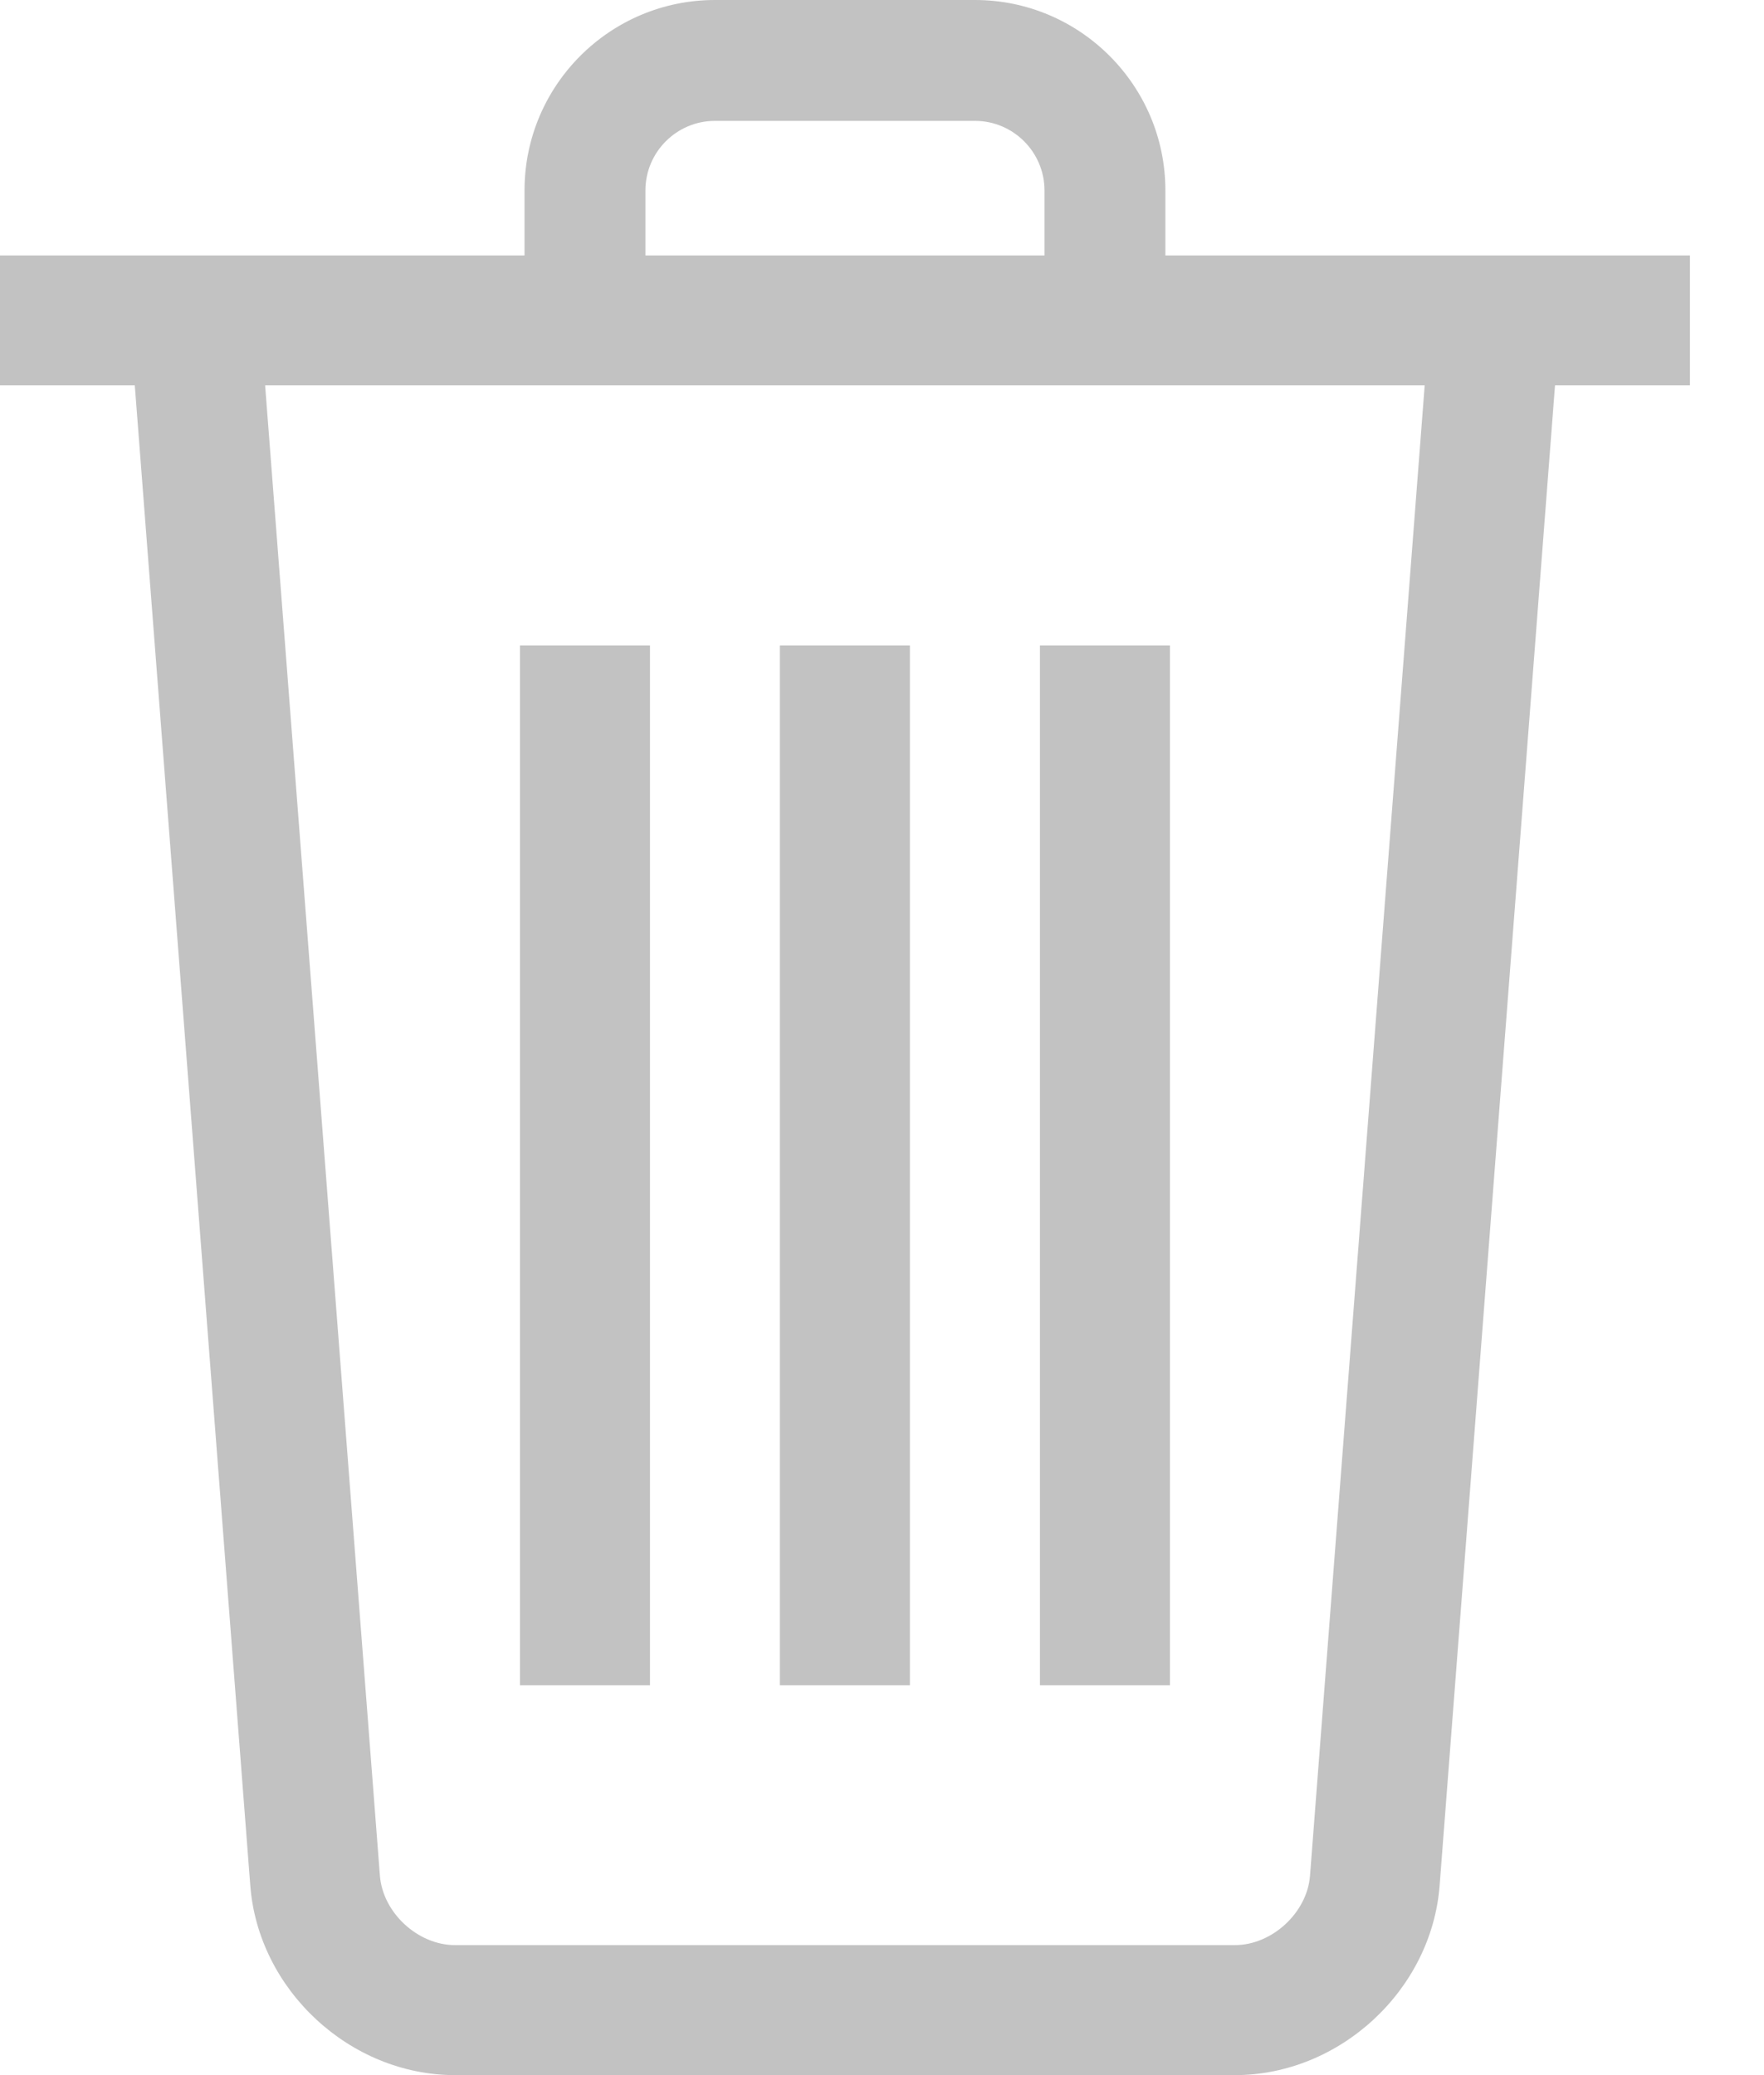 <svg width="17" height="20" viewBox="0 0 17 20" fill="none" xmlns="http://www.w3.org/2000/svg">
<path fill-rule="evenodd" clip-rule="evenodd" d="M1.299 3.714H0V2.462H5.055V1.835C5.055 0.823 5.878 0 6.89 0H9.396C10.407 0 11.231 0.823 11.231 1.835V2.462H16.286V3.714H14.986L13.874 18.172C13.797 19.18 12.912 20 11.901 20H4.385C3.374 20 2.489 19.18 2.412 18.172L1.299 3.714ZM2.555 3.714H13.73L12.625 18.077C12.598 18.434 12.259 18.747 11.901 18.747H4.385C4.026 18.747 3.688 18.434 3.661 18.076L2.555 3.714ZM6.22 2.462H10.066V1.835C10.066 1.466 9.765 1.165 9.396 1.165H6.89C6.521 1.165 6.22 1.466 6.22 1.835V2.462ZM5.011 6.22H6.264V16.242H5.011V6.22ZM7.516 6.22H8.769V16.242H7.516V6.22ZM10.022 6.22H11.275V16.242H10.022V6.22Z" fill="#C2C2C2"/>
</svg>
